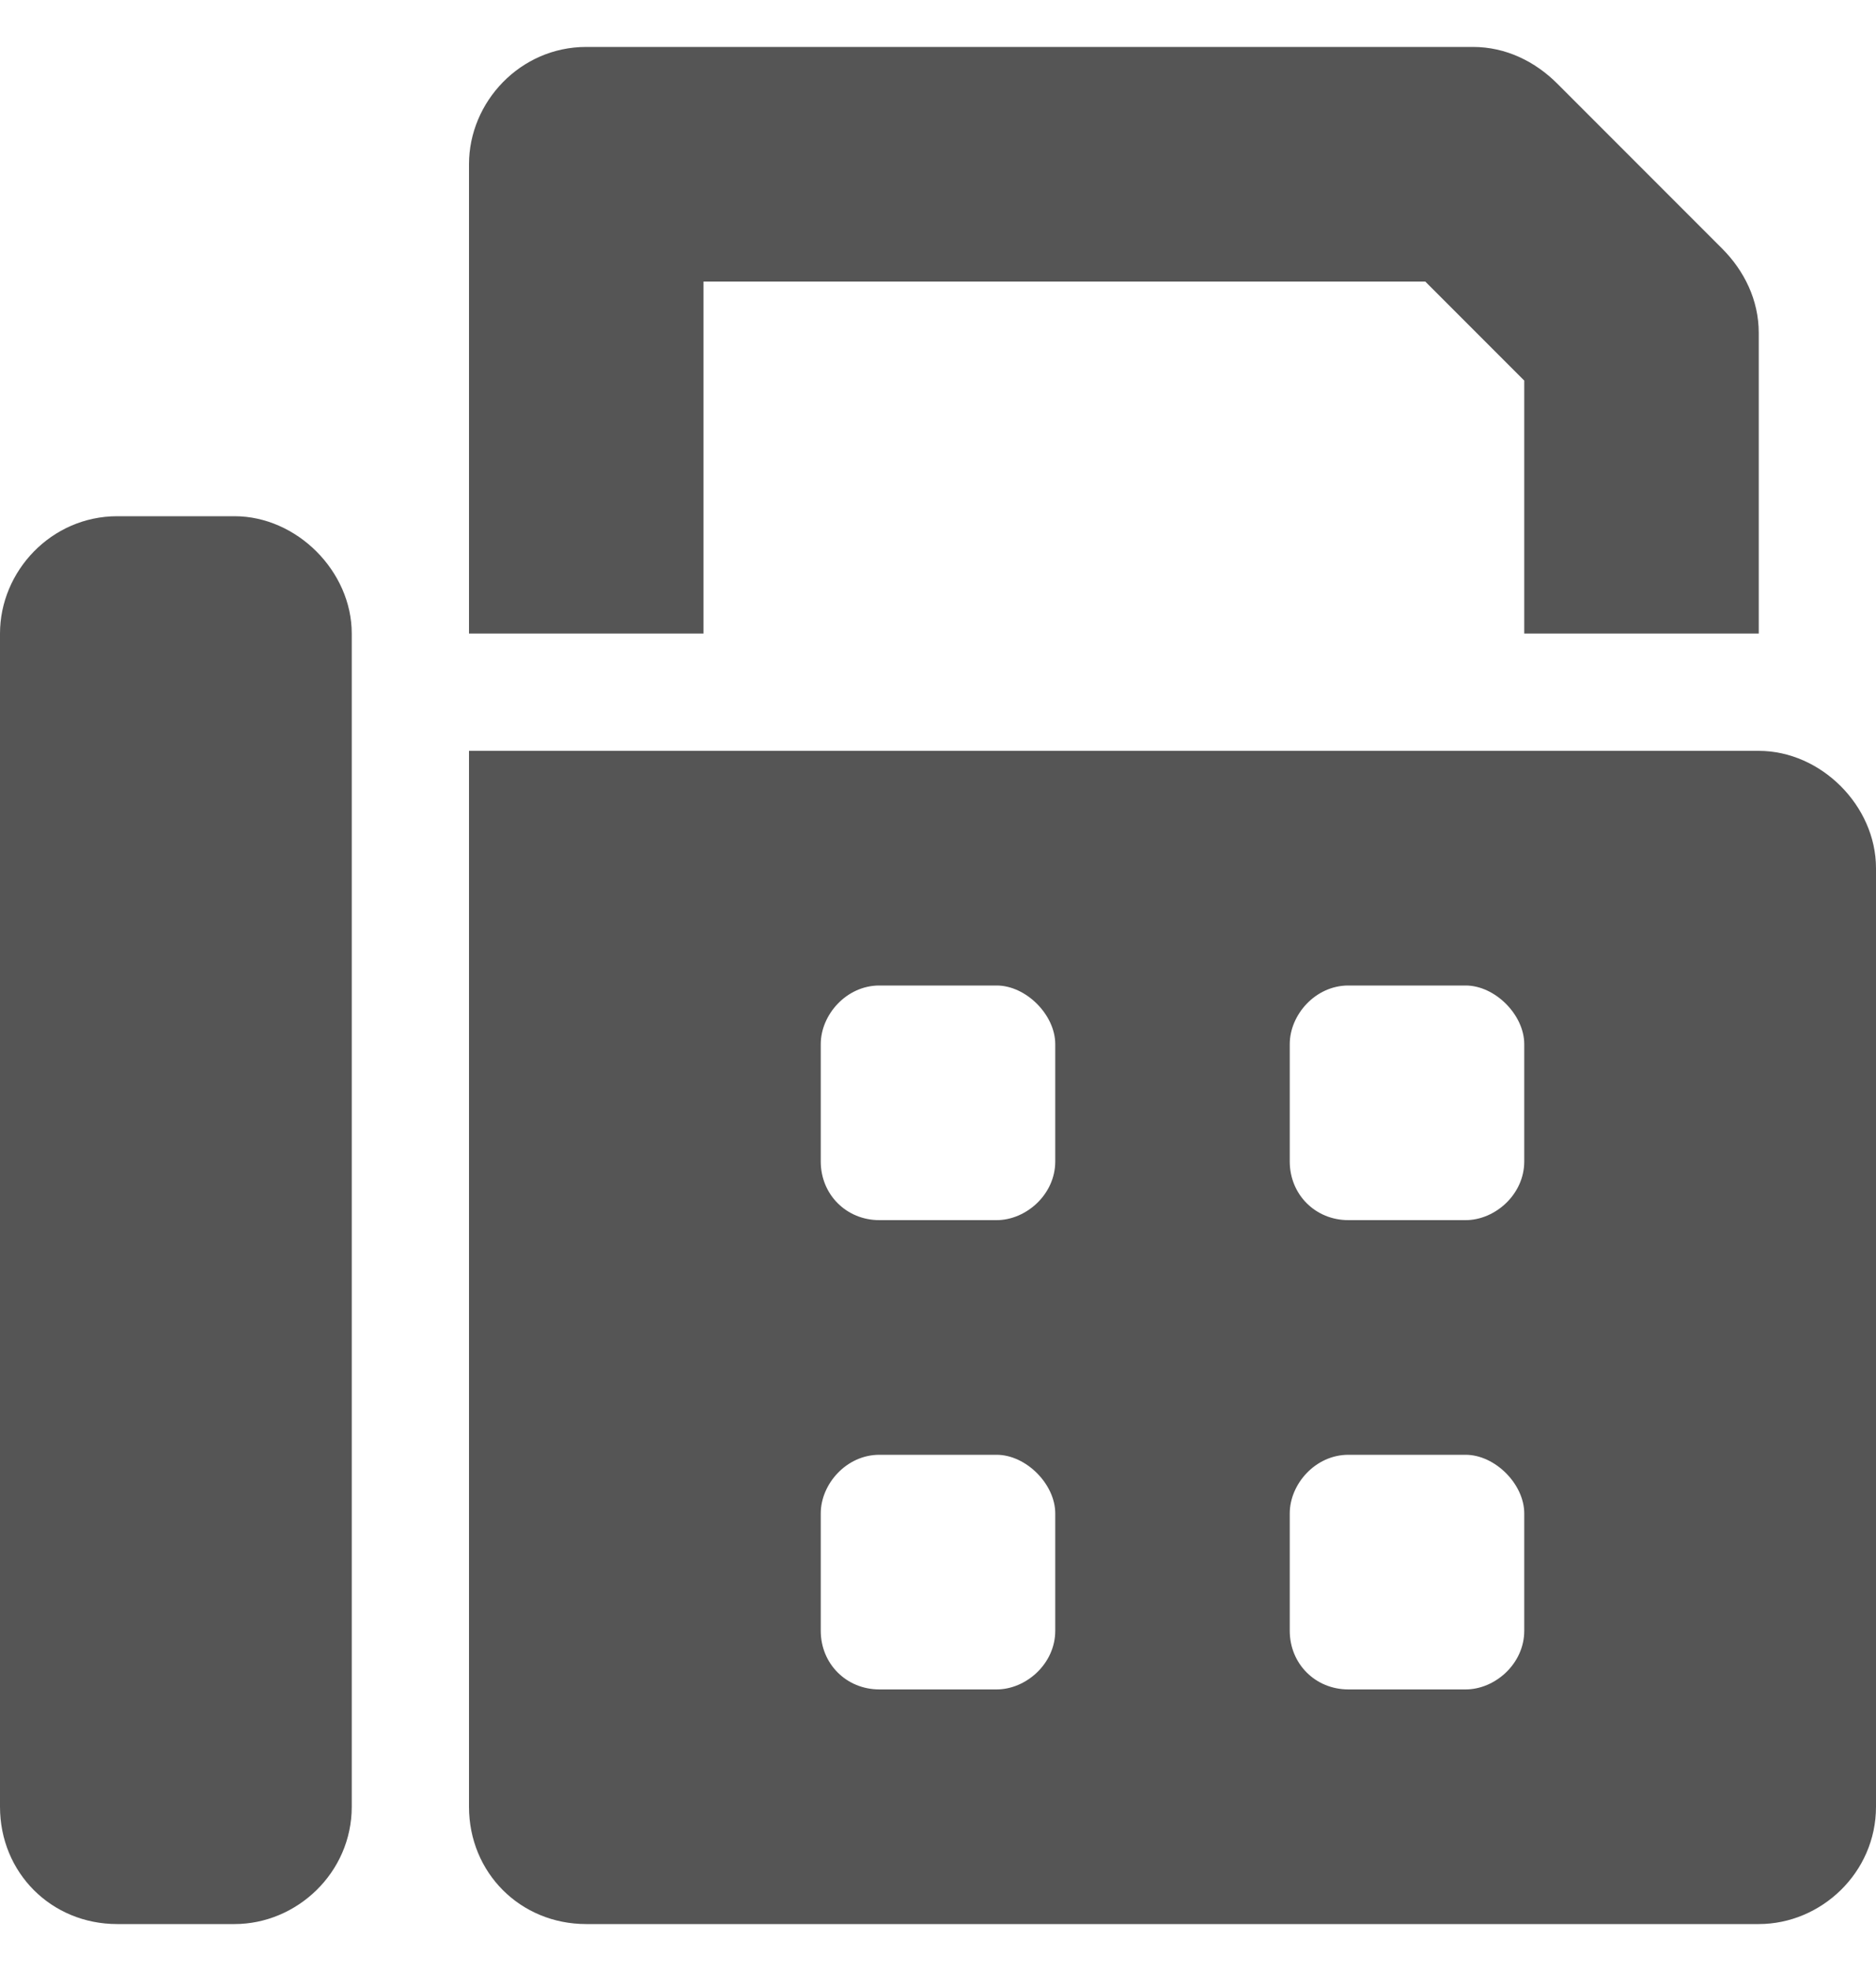 <svg width="20" height="21" viewBox="0 0 20 21" fill="none" xmlns="http://www.w3.org/2000/svg">
<path d="M7.5 3H15.195L16.25 4.055V6.75H18.75V3.547C18.75 3.195 18.594 2.883 18.359 2.648L16.602 0.891C16.367 0.656 16.055 0.5 15.703 0.5H6.25C5.547 0.5 5 1.086 5 1.75V6.75H7.5V3ZM2.5 5.5H1.25C0.547 5.5 0 6.086 0 6.75V19.25C0 19.953 0.547 20.5 1.25 20.5H2.5C3.164 20.5 3.75 19.953 3.75 19.25V6.75C3.75 6.086 3.164 5.5 2.5 5.5ZM18.75 8H5V19.25C5 19.953 5.547 20.5 6.25 20.5H18.75C19.414 20.5 20 19.953 20 19.25V9.25C20 8.586 19.414 8 18.75 8ZM11.25 17.375C11.25 17.727 10.938 18 10.625 18H9.375C9.023 18 8.75 17.727 8.75 17.375V16.125C8.75 15.812 9.023 15.5 9.375 15.5H10.625C10.938 15.5 11.25 15.812 11.25 16.125V17.375ZM11.25 12.375C11.25 12.727 10.938 13 10.625 13H9.375C9.023 13 8.75 12.727 8.75 12.375V11.125C8.75 10.812 9.023 10.5 9.375 10.5H10.625C10.938 10.5 11.25 10.812 11.25 11.125V12.375ZM16.25 17.375C16.25 17.727 15.938 18 15.625 18H14.375C14.023 18 13.75 17.727 13.75 17.375V16.125C13.75 15.812 14.023 15.5 14.375 15.5H15.625C15.938 15.5 16.25 15.812 16.25 16.125V17.375ZM16.25 12.375C16.25 12.727 15.938 13 15.625 13H14.375C14.023 13 13.75 12.727 13.75 12.375V11.125C13.75 10.812 14.023 10.5 14.375 10.5H15.625C15.938 10.5 16.25 10.812 16.25 11.125V12.375Z" fill="#555555"/>
</svg>
